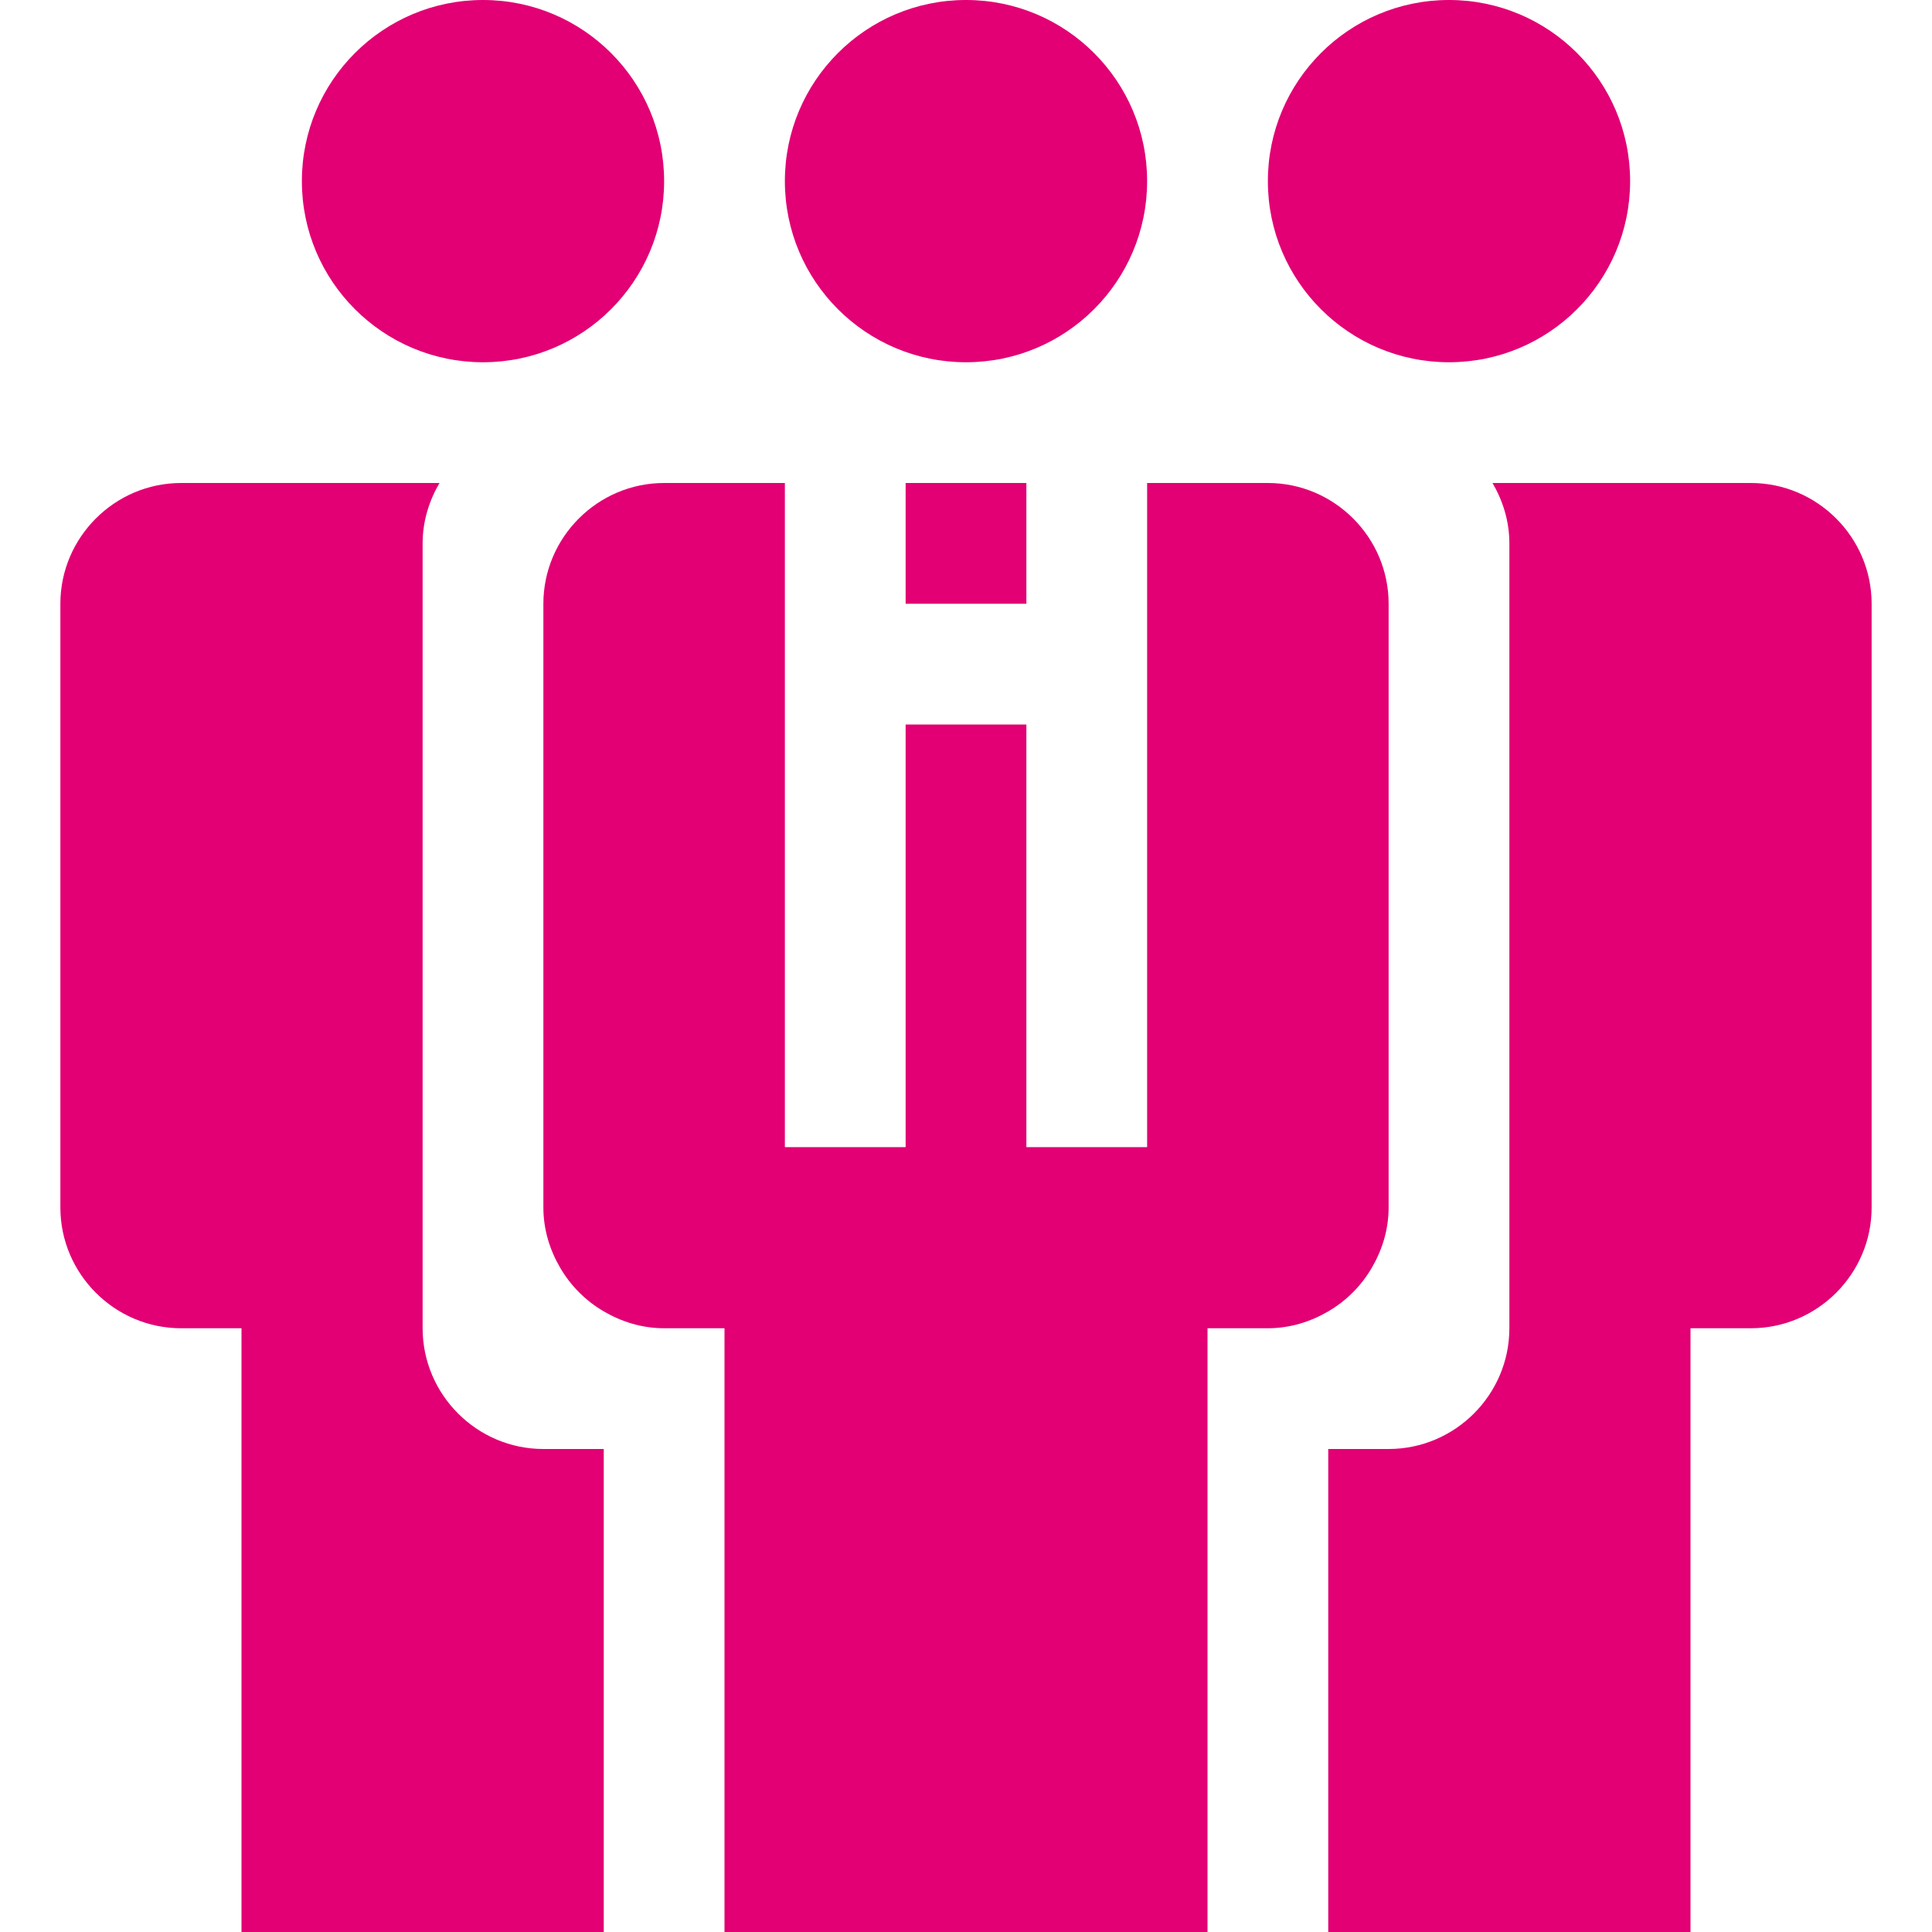 <?xml version="1.0" encoding="utf-8"?>
<!-- Generator: Adobe Illustrator 15.0.0, SVG Export Plug-In . SVG Version: 6.00 Build 0)  -->
<svg version="1.1" id="Layer_1" xmlns="http://www.w3.org/2000/svg" xmlns:xlink="http://www.w3.org/1999/xlink" x="0px" y="0px"
	 width="64px" height="64px" viewBox="0 0 64 64" enable-background="new 0 0 64 64" xml:space="preserve">
<g>
	<path fill="#E20074" d="M14,44v-2v-6V18c0-0.731,0.213-1.409,0.559-2H14H6c-2.2,0-4,1.8-4,4v20c0,2.2,1.8,4,4,4h2v20h12V48h-2
		C15.8,48,14,46.2,14,44z"/>
	<circle fill="#E20074" cx="16" cy="6" r="6"/>
	<path fill="#E20074" d="M58,16h-8h-0.559C49.787,16.591,50,17.269,50,18v18v6v2c0,2.2-1.8,4-4,4h-2v16h12V44h2c2.2,0,4-1.8,4-4V20
		C62,17.8,60.2,16,58,16z"/>
	<circle fill="#E20074" cx="48" cy="6" r="6"/>
	<path fill="#E20074" d="M45.441,42C45.787,41.409,46,40.73,46,40v-4V20c0-2.2-1.8-4-4-4h-4v20v2h-4v-2V24h-4v12v2h-4v-2V16h-4
		c-2.2,0-4,1.8-4,4v16v4c0,0.73,0.213,1.409,0.559,2c0.349,0.598,0.844,1.092,1.441,1.441C20.591,43.787,21.269,44,22,44h2v4v16h16
		V48v-4h2c0.73,0,1.409-0.213,2-0.559C44.598,43.092,45.092,42.598,45.441,42z"/>
	<rect x="30" y="16" fill="#E20074" width="4" height="4"/>
	<circle fill="#E20074" cx="32" cy="6" r="6"/>
</g>
</svg>
